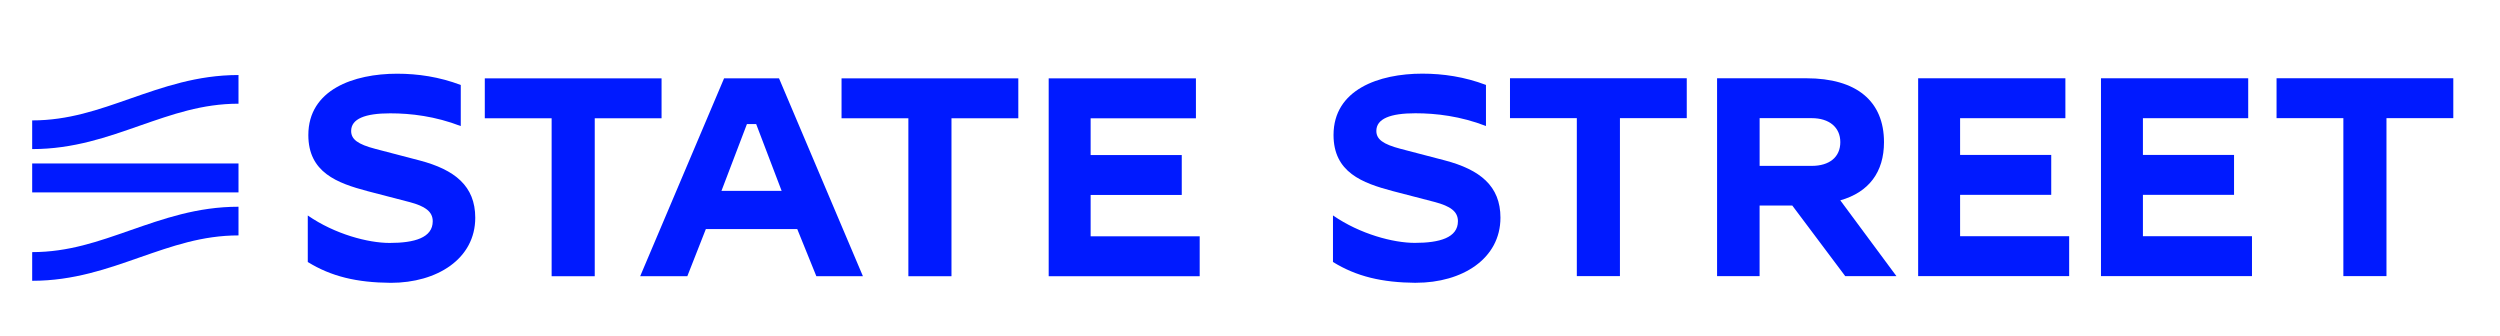 <?xml version="1.0" encoding="UTF-8"?>
<svg id="Layer_2" xmlns="http://www.w3.org/2000/svg" version="1.1" viewBox="0 0 178.44 24">
  <!-- Generator: Adobe Illustrator 29.6.1, SVG Export Plug-In . SVG Version: 2.1.1 Build 9)  -->
  <path id="Symbol" d="M9.316,7.03c2.308-.801,4.747-1.675,7.707-1.675v2.047c-2.588,0-4.729.763-7.037,1.564-2.29.801-4.728,1.675-7.689,1.675v-2.047c2.588,0,4.729-.763,7.019-1.564h0ZM2.297,11.666h14.726v2.066H2.297v-2.066ZM2.297,17.995c2.588,0,4.729-.763,7.019-1.564,2.308-.801,4.747-1.675,7.707-1.675v2.047c-2.588,0-4.729.763-7.037,1.564-2.29.801-4.728,1.675-7.689,1.675v-2.047h0Z" fill="#001aff"/>
  <g>
    <path d="M21.968,18.704v-3.324c1.94,1.342,4.316,1.96,5.842,1.96,1.776,0,3.077-.372,3.077-1.548,0-.701-.558-1.075-1.631-1.363l-3.015-.784c-2.189-.579-4.233-1.342-4.233-4.006,0-3.241,3.241-4.378,6.338-4.378,1.487,0,3.015.226,4.542.805v2.932c-1.818-.701-3.552-.909-5.037-.909-1.796,0-2.787.392-2.787,1.259,0,.6.475.95,1.734,1.28l3.16.826c2.498.659,3.964,1.818,3.964,4.088,0,2.932-2.726,4.645-6.029,4.645-2.435-.02-4.253-.454-5.926-1.487l-.002.004h.002Z" fill="#001aff"/>
    <polygon points="39.373 19.716 42.45 19.716 42.45 8.442 47.219 8.442 47.219 5.593 34.603 5.593 34.603 8.442 39.373 8.442 39.373 19.716 39.373 19.716" fill="#001aff"/>
    <polygon points="64.836 19.716 67.913 19.716 67.913 8.442 72.683 8.442 72.683 5.593 60.066 5.593 60.066 8.442 64.836 8.442 64.836 19.716 64.836 19.716" fill="#001aff"/>
    <polygon points="74.851 19.716 85.629 19.716 85.629 16.867 77.845 16.867 77.845 13.915 84.349 13.915 84.349 11.067 77.845 11.067 77.845 8.444 85.36 8.444 85.36 5.593 74.851 5.593 74.851 19.716 74.851 19.716" fill="#001aff"/>
    <path d="M55.605,5.593h-3.924l-5.988,14.123h3.365l1.322-3.365h6.525l1.363,3.365h3.324l-5.988-14.123h0ZM51.495,13.624l1.818-4.77h.659l1.818,4.77h-4.295Z" fill="#001aff"/>
  </g>
  <g>
    <path d="M101.067,20.183c3.303,0,6.029-1.714,6.029-4.645,0-2.272-1.467-3.427-3.964-4.088l-3.16-.826c-1.259-.33-1.734-.681-1.734-1.28,0-.867.992-1.259,2.787-1.259,1.487,0,3.222.208,5.037.909v-2.932c-1.527-.579-3.056-.805-4.542-.805-3.097,0-6.338,1.135-6.338,4.378,0,2.664,2.043,3.427,4.233,4.006l3.015.784c1.073.289,1.631.659,1.631,1.363,0,1.176-1.301,1.548-3.077,1.548-1.527,0-3.903-.62-5.842-1.96v3.324c1.673,1.033,3.49,1.467,5.926,1.487l.002-.004h-.002Z" fill="#001aff"/>
    <polygon points="112.547 19.708 115.624 19.708 115.624 8.433 120.394 8.433 120.394 5.585 107.777 5.585 107.777 8.433 112.547 8.433 112.547 19.708 112.547 19.708" fill="#001aff"/>
    <polygon points="167.26 19.708 170.337 19.708 170.337 8.433 175.107 8.433 175.107 5.585 162.491 5.585 162.491 8.433 167.26 8.433 167.26 19.708" fill="#001aff"/>
    <polygon points="136.91 19.708 147.689 19.708 147.689 16.86 139.904 16.86 139.904 13.907 146.409 13.907 146.409 11.058 139.904 11.058 139.904 8.436 147.419 8.436 147.419 5.587 136.91 5.587 136.91 19.71 136.91 19.708" fill="#001aff"/>
    <polygon points="149.959 19.708 160.737 19.708 160.737 16.86 152.953 16.86 152.953 13.907 159.457 13.907 159.457 11.058 152.953 11.058 152.953 8.436 160.468 8.436 160.468 5.587 149.959 5.587 149.959 19.71 149.959 19.708" fill="#001aff"/>
    <path d="M131.354,14.299c2.043-.579,3.118-2.023,3.118-4.15,0-2.932-1.96-4.562-5.534-4.562h-6.38v14.123-.002h3.035v-5.037h2.334l3.778,5.037h3.654l-4.006-5.409h0ZM129.311,11.84h-3.716v-3.407h3.716c1.259,0,2.043.659,2.043,1.714s-.764,1.693-2.043,1.693Z" fill="#001aff"/>
  </g>
</svg>